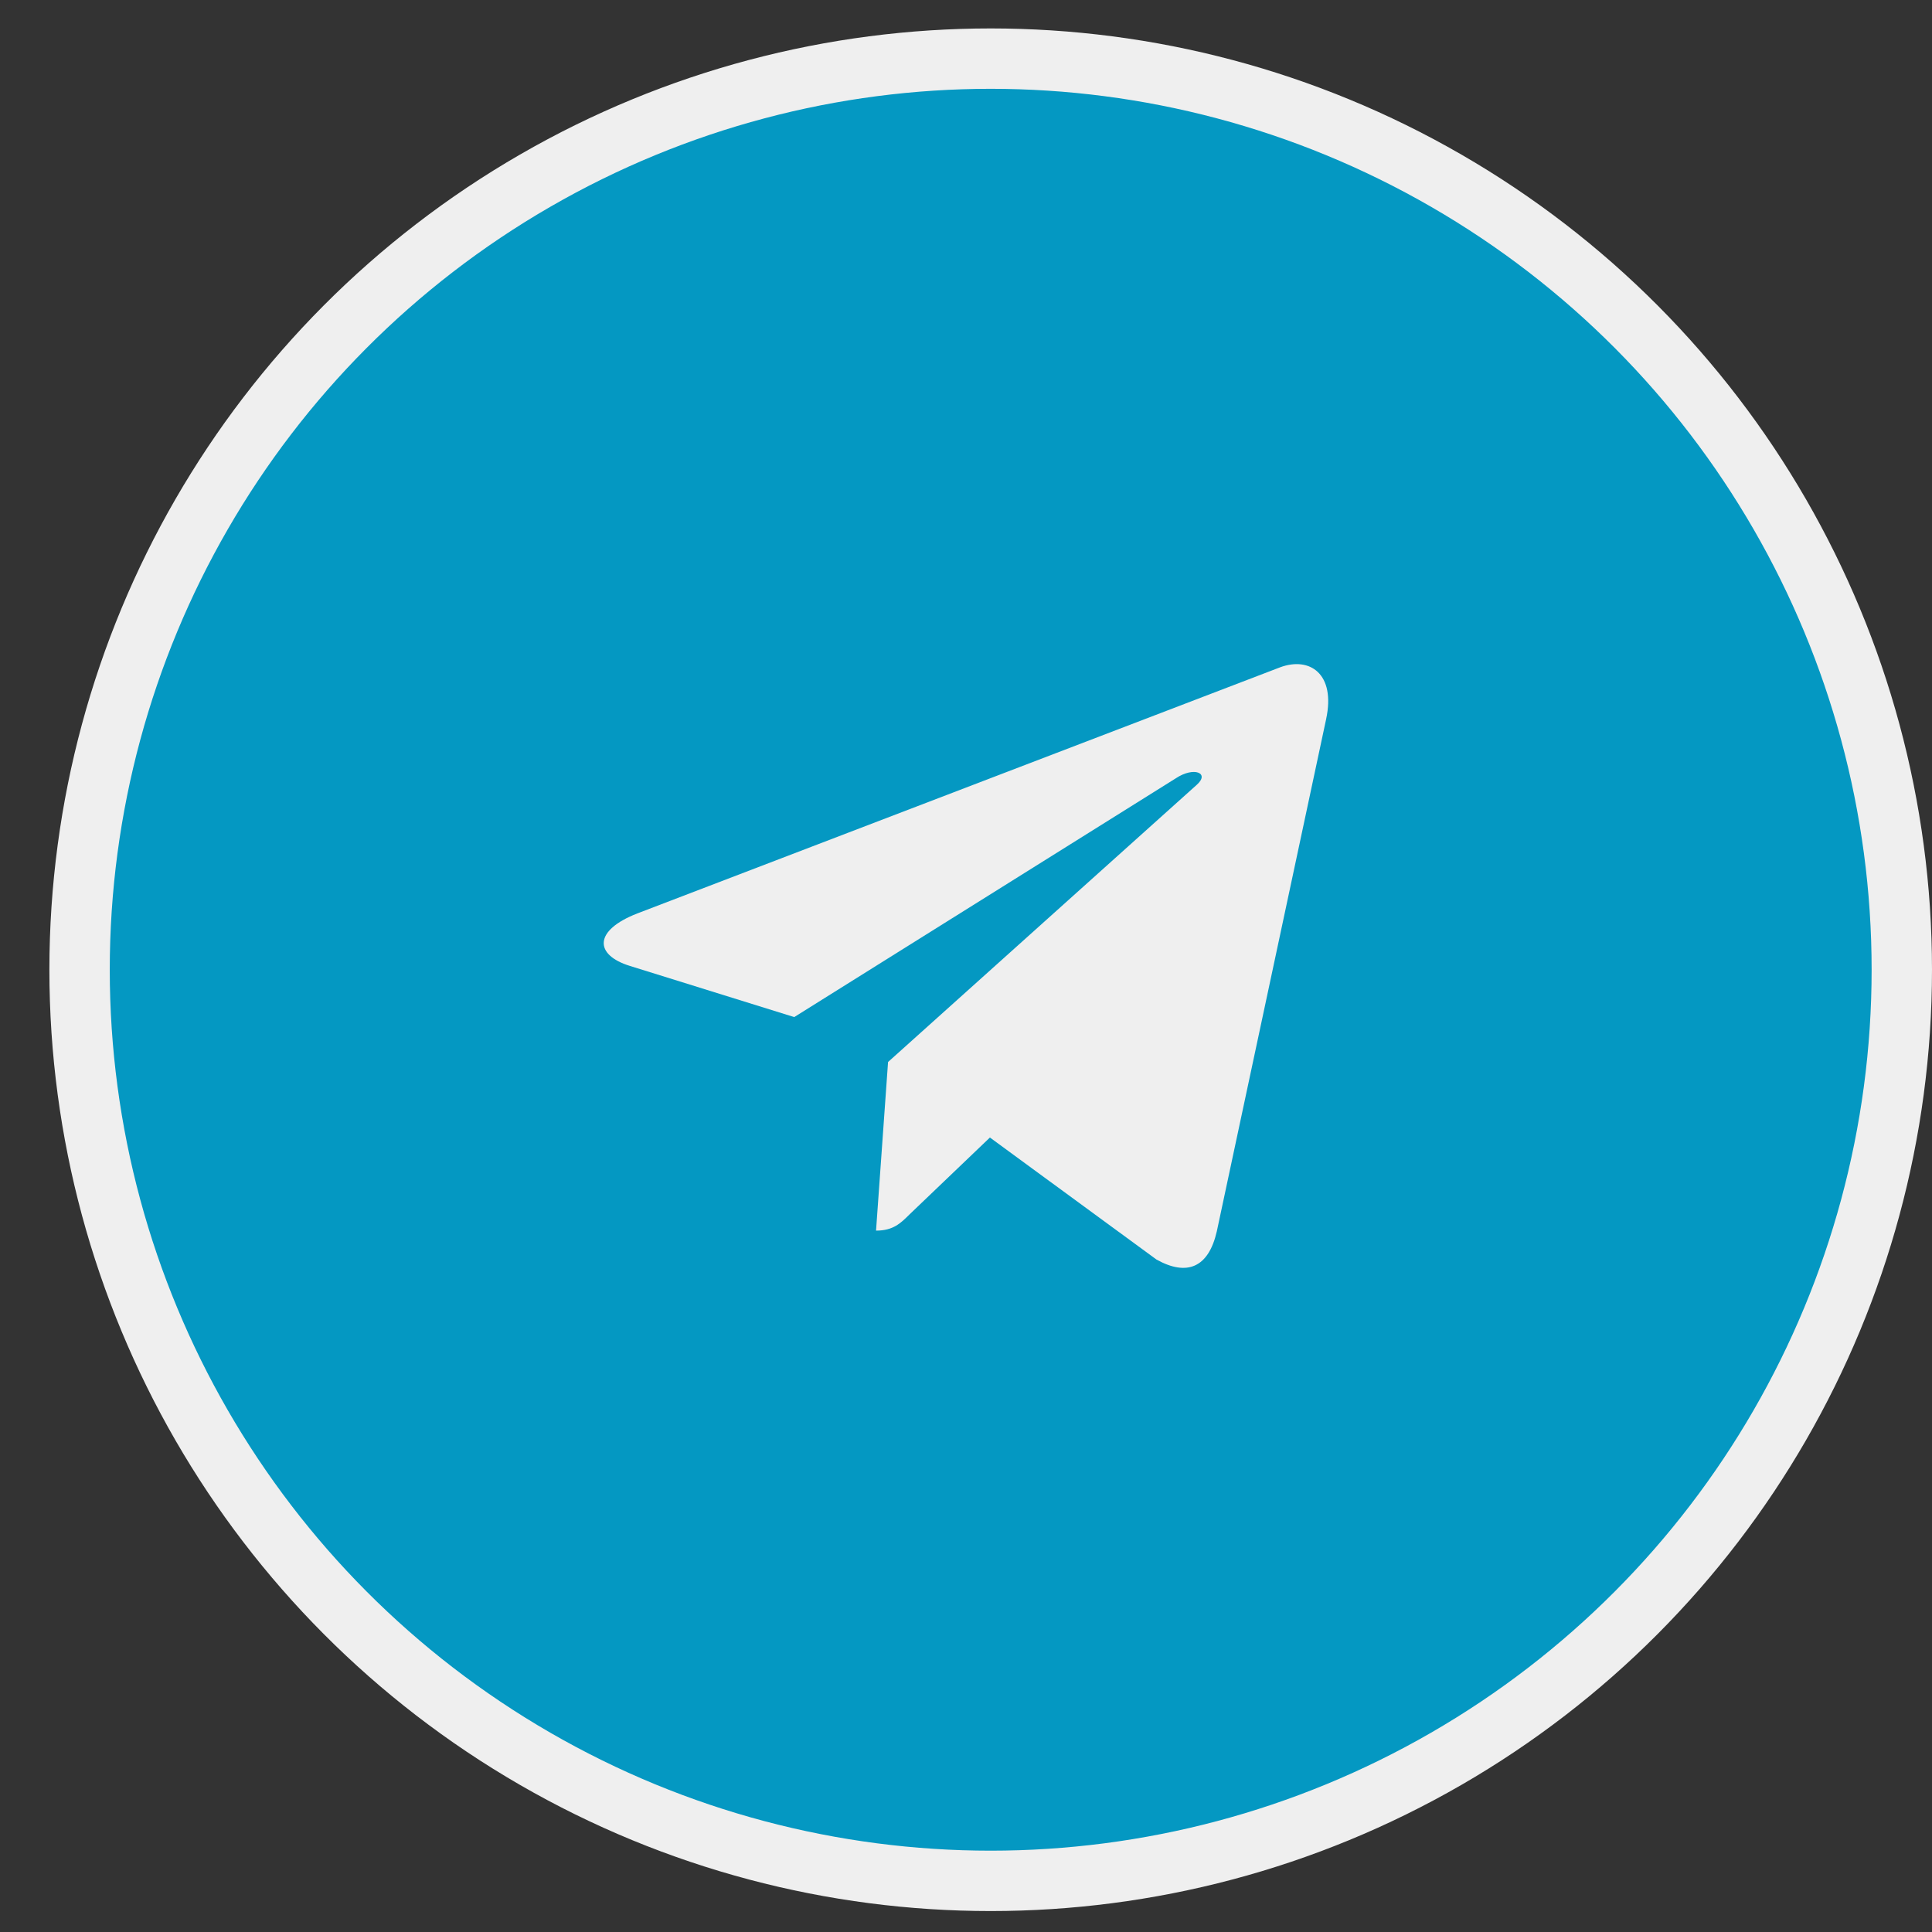 <?xml version="1.0" encoding="UTF-8"?> <svg xmlns="http://www.w3.org/2000/svg" width="32" height="32" viewBox="0 0 32 32" fill="none"><rect x="0" y="0" width="32" height="32" fill="#333333" stroke="none"/><g opacity="0.92"><circle cx="16.409" cy="16.062" r="15.091" transform="rotate(180 16.409 16.062)" fill="#00A1CE" stroke="white"></circle><rect x="10.5" y="10.5" width="11" height="11" stroke="#00A1CE"></rect><path d="M14.709 17.59L14.51 20.383C14.794 20.383 14.917 20.261 15.065 20.114L16.396 18.841L19.155 20.862C19.661 21.144 20.017 20.995 20.154 20.396L21.965 11.911L21.965 11.91C22.126 11.162 21.695 10.87 21.202 11.053L10.557 15.129C9.83 15.411 9.841 15.816 10.434 15.999L13.155 16.846L19.477 12.89C19.774 12.693 20.044 12.802 19.822 12.999L14.709 17.59Z" fill="white"></path></g></svg> 